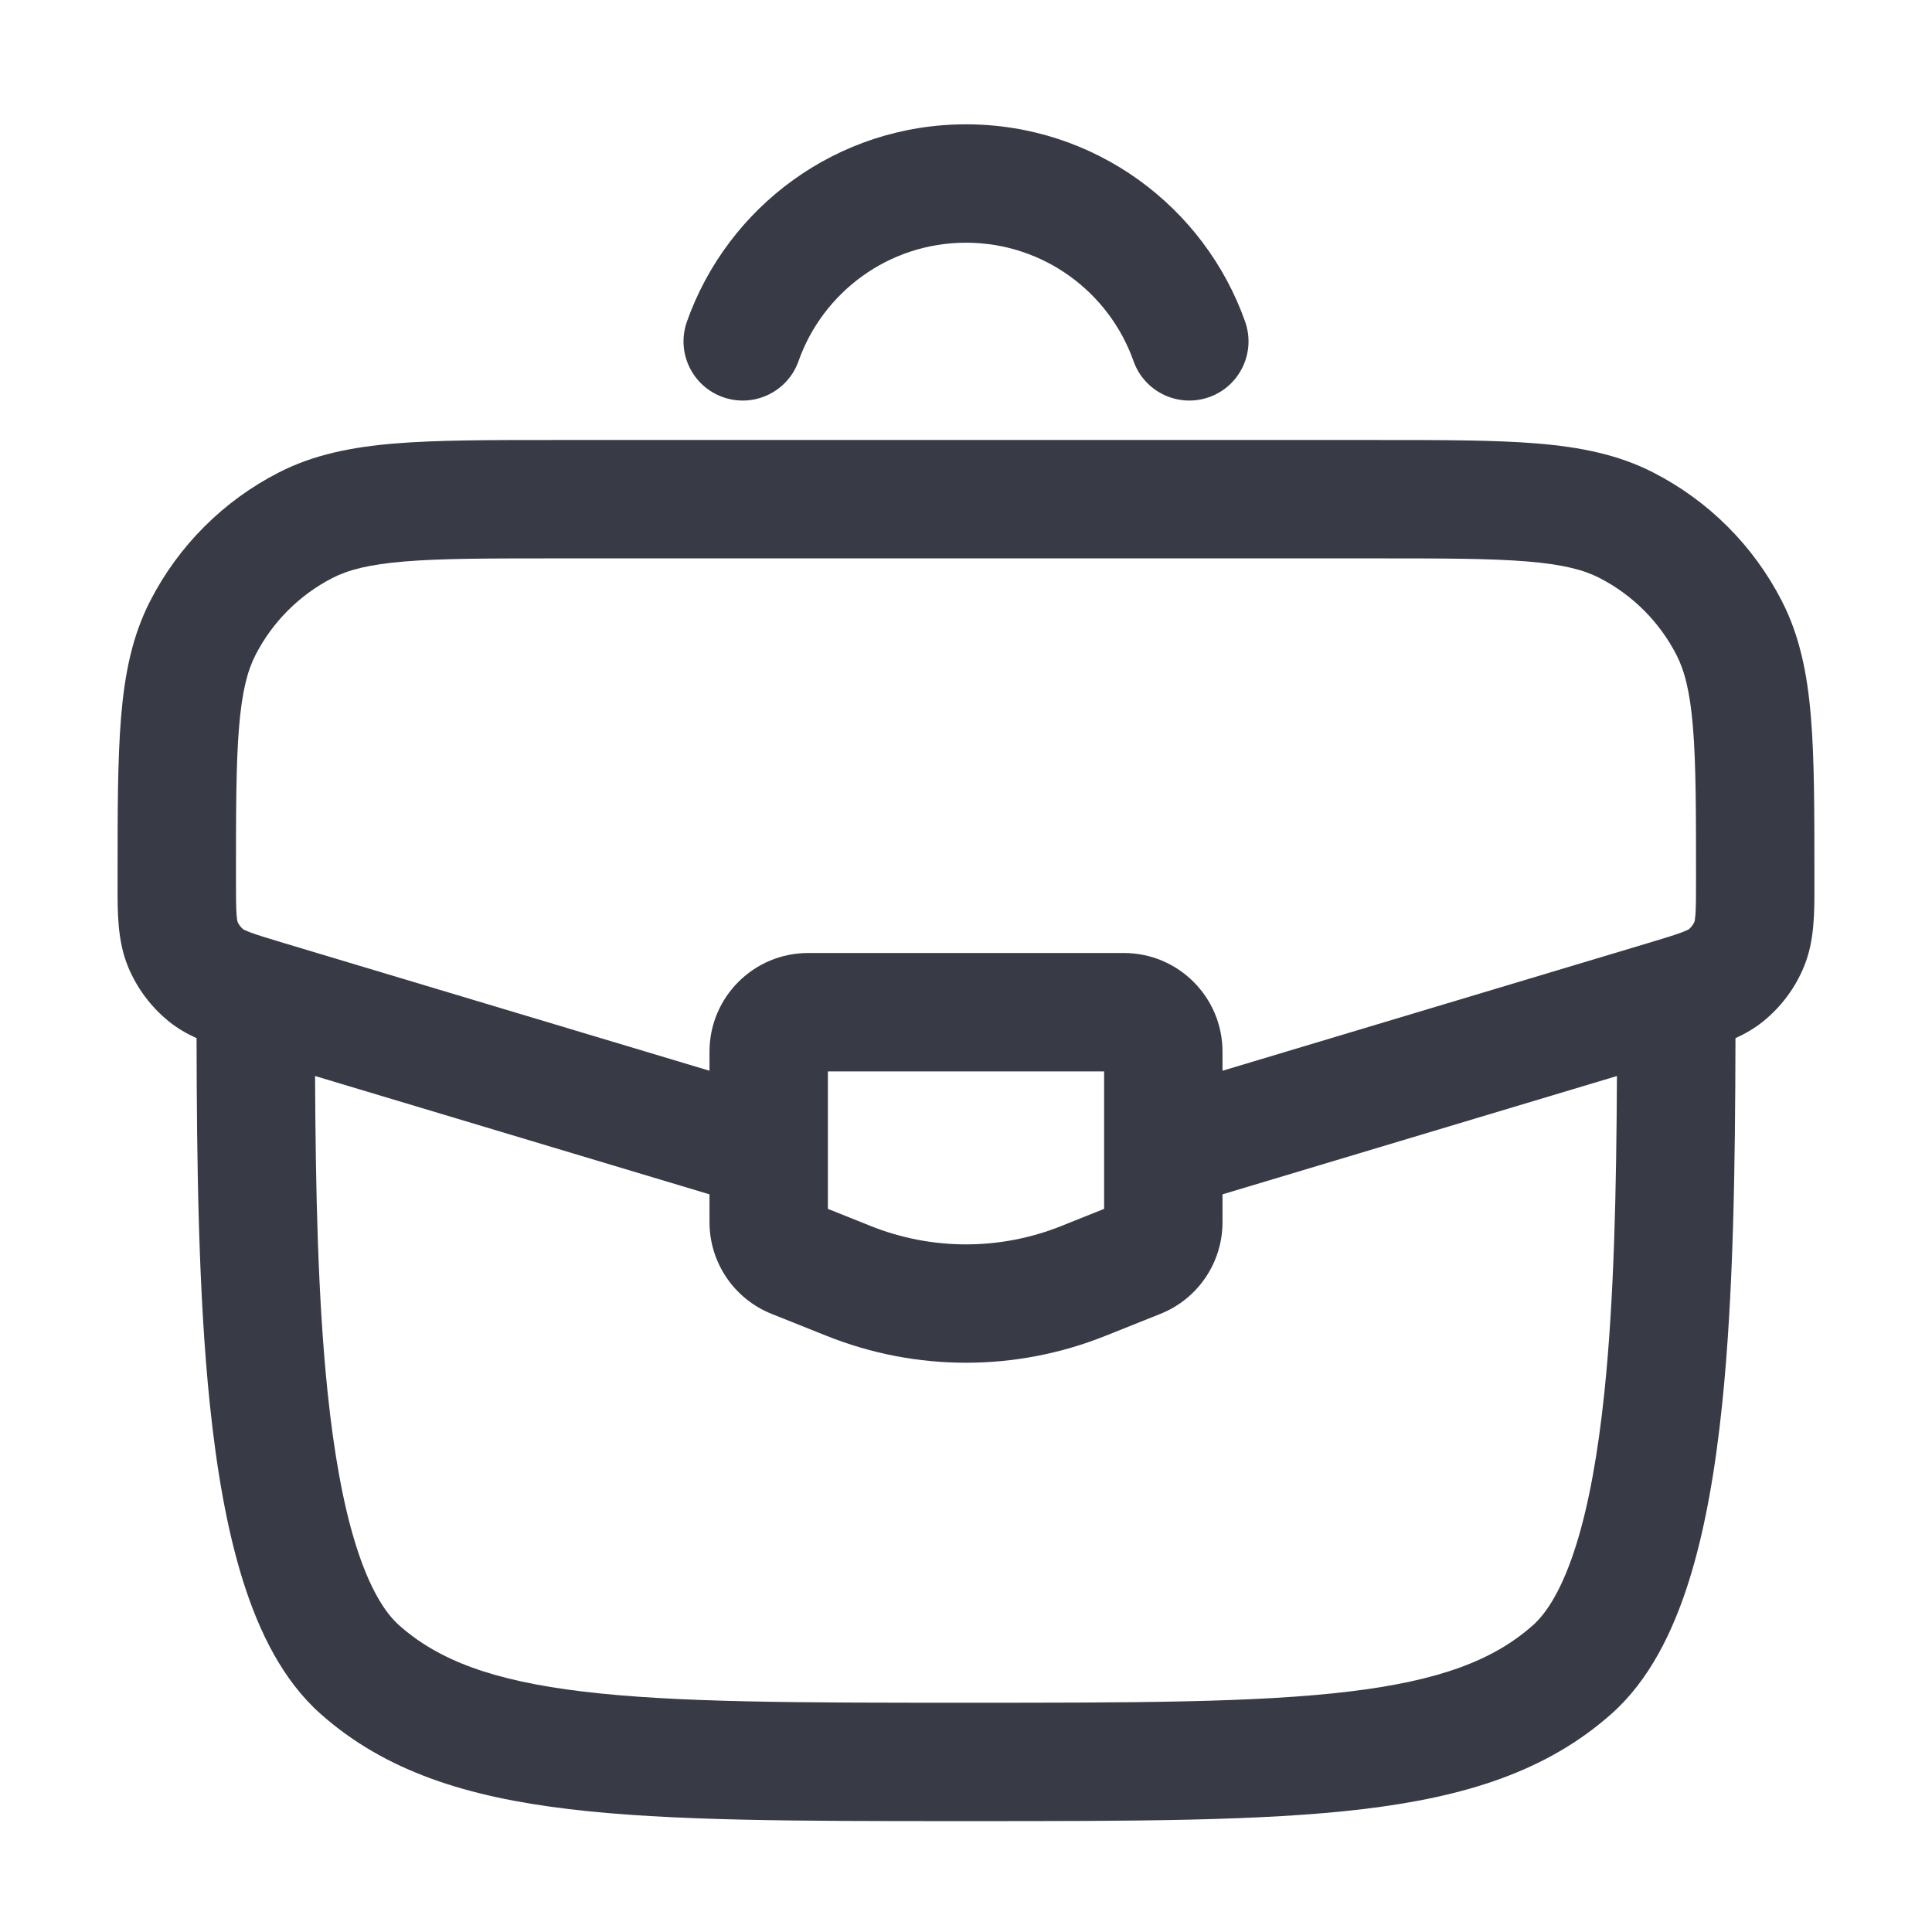 <svg width="51" height="51" viewBox="0 0 51 51" fill="none" xmlns="http://www.w3.org/2000/svg">
<g id="Outline / School / Case Round">
<g id="Stroke">
<path fill-rule="evenodd" clip-rule="evenodd" d="M14.616 11.615H36.385C38.085 11.615 39.457 11.615 40.568 11.706C41.711 11.8 42.716 11.998 43.644 12.474C45.103 13.221 46.29 14.408 47.037 15.867C47.513 16.795 47.711 17.8 47.805 18.943C47.896 20.054 47.896 21.426 47.896 23.126V23.194C47.896 23.253 47.896 23.313 47.896 23.373C47.898 24.078 47.9 24.828 47.628 25.498C47.395 26.074 47.018 26.58 46.534 26.97C46.313 27.147 46.068 27.288 45.812 27.405C45.805 30.764 45.762 34.158 45.461 37.066C45.284 38.773 45.013 40.375 44.582 41.741C44.158 43.085 43.532 44.358 42.542 45.238C40.827 46.763 38.668 47.435 35.972 47.757C33.327 48.073 29.936 48.073 25.607 48.073H25.393C21.064 48.073 17.673 48.073 15.028 47.757C12.332 47.435 10.173 46.763 8.458 45.238C7.468 44.358 6.842 43.085 6.418 41.741C5.988 40.375 5.716 38.773 5.539 37.066C5.238 34.158 5.195 30.764 5.189 27.405C4.932 27.288 4.687 27.147 4.466 26.97C3.982 26.58 3.605 26.074 3.372 25.498C3.1 24.828 3.102 24.078 3.104 23.373C3.104 23.313 3.104 23.253 3.104 23.194L3.104 23.126C3.104 21.426 3.104 20.054 3.195 18.943C3.289 17.8 3.487 16.795 3.963 15.867C4.71 14.408 5.897 13.221 7.356 12.474C8.285 11.998 9.289 11.8 10.432 11.706C11.543 11.615 12.915 11.615 14.616 11.615ZM8.317 28.404C8.331 31.397 8.391 34.273 8.647 36.744C8.814 38.348 9.057 39.718 9.399 40.802C9.747 41.907 10.151 42.562 10.534 42.902C11.564 43.818 12.988 44.366 15.399 44.654C17.837 44.946 21.041 44.948 25.5 44.948C29.959 44.948 33.163 44.946 35.602 44.654C38.012 44.366 39.436 43.818 40.466 42.902C40.849 42.562 41.253 41.907 41.601 40.802C41.943 39.718 42.186 38.348 42.353 36.744C42.609 34.273 42.669 31.397 42.683 28.404L32.271 31.528V32.264C32.271 33.329 31.623 34.286 30.634 34.682L29.175 35.265C26.816 36.209 24.184 36.209 21.825 35.265L20.366 34.682C19.378 34.286 18.729 33.329 18.729 32.264V31.528L8.317 28.404ZM18.729 28.265L7.495 24.895C7.046 24.76 6.787 24.681 6.597 24.609C6.48 24.565 6.434 24.539 6.422 24.532C6.354 24.477 6.302 24.406 6.268 24.326C6.265 24.312 6.253 24.26 6.244 24.136C6.23 23.933 6.229 23.662 6.229 23.194C6.229 21.41 6.23 20.167 6.31 19.199C6.388 18.249 6.533 17.704 6.744 17.291C7.193 16.416 7.905 15.704 8.78 15.255C9.193 15.044 9.738 14.899 10.688 14.821C11.656 14.741 12.899 14.74 14.683 14.74H36.317C38.101 14.74 39.344 14.741 40.312 14.821C41.262 14.899 41.807 15.044 42.22 15.255C43.095 15.704 43.807 16.416 44.256 17.291C44.467 17.704 44.612 18.249 44.69 19.199C44.77 20.167 44.771 21.41 44.771 23.194C44.771 23.662 44.77 23.933 44.756 24.136C44.747 24.26 44.735 24.312 44.732 24.326C44.699 24.406 44.646 24.477 44.578 24.532C44.566 24.539 44.52 24.565 44.403 24.609C44.213 24.681 43.954 24.76 43.505 24.895L32.271 28.265V27.761C32.271 26.323 31.105 25.157 29.667 25.157H21.333C19.895 25.157 18.729 26.323 18.729 27.761V28.265ZM44.582 24.529L44.578 24.532L44.582 24.529ZM44.73 24.33L44.732 24.326L44.73 24.33ZM6.27 24.33L6.268 24.326L6.27 24.33ZM6.418 24.529L6.422 24.532L6.418 24.529ZM21.854 28.282V31.911L22.985 32.364C24.6 33.01 26.4 33.01 28.015 32.364L29.146 31.911V28.282H21.854Z" fill="#383B45"/>
<path fill-rule="evenodd" clip-rule="evenodd" d="M25.5 6.407C23.462 6.407 21.724 7.709 21.079 9.532C20.792 10.345 19.899 10.772 19.085 10.484C18.272 10.197 17.845 9.304 18.133 8.49C19.205 5.458 22.096 3.282 25.5 3.282C28.904 3.282 31.796 5.458 32.868 8.49C33.156 9.304 32.729 10.197 31.916 10.484C31.102 10.772 30.209 10.345 29.922 9.532C29.277 7.709 27.539 6.407 25.5 6.407Z" fill="#383B45"/>
</g>
</g>
</svg>
